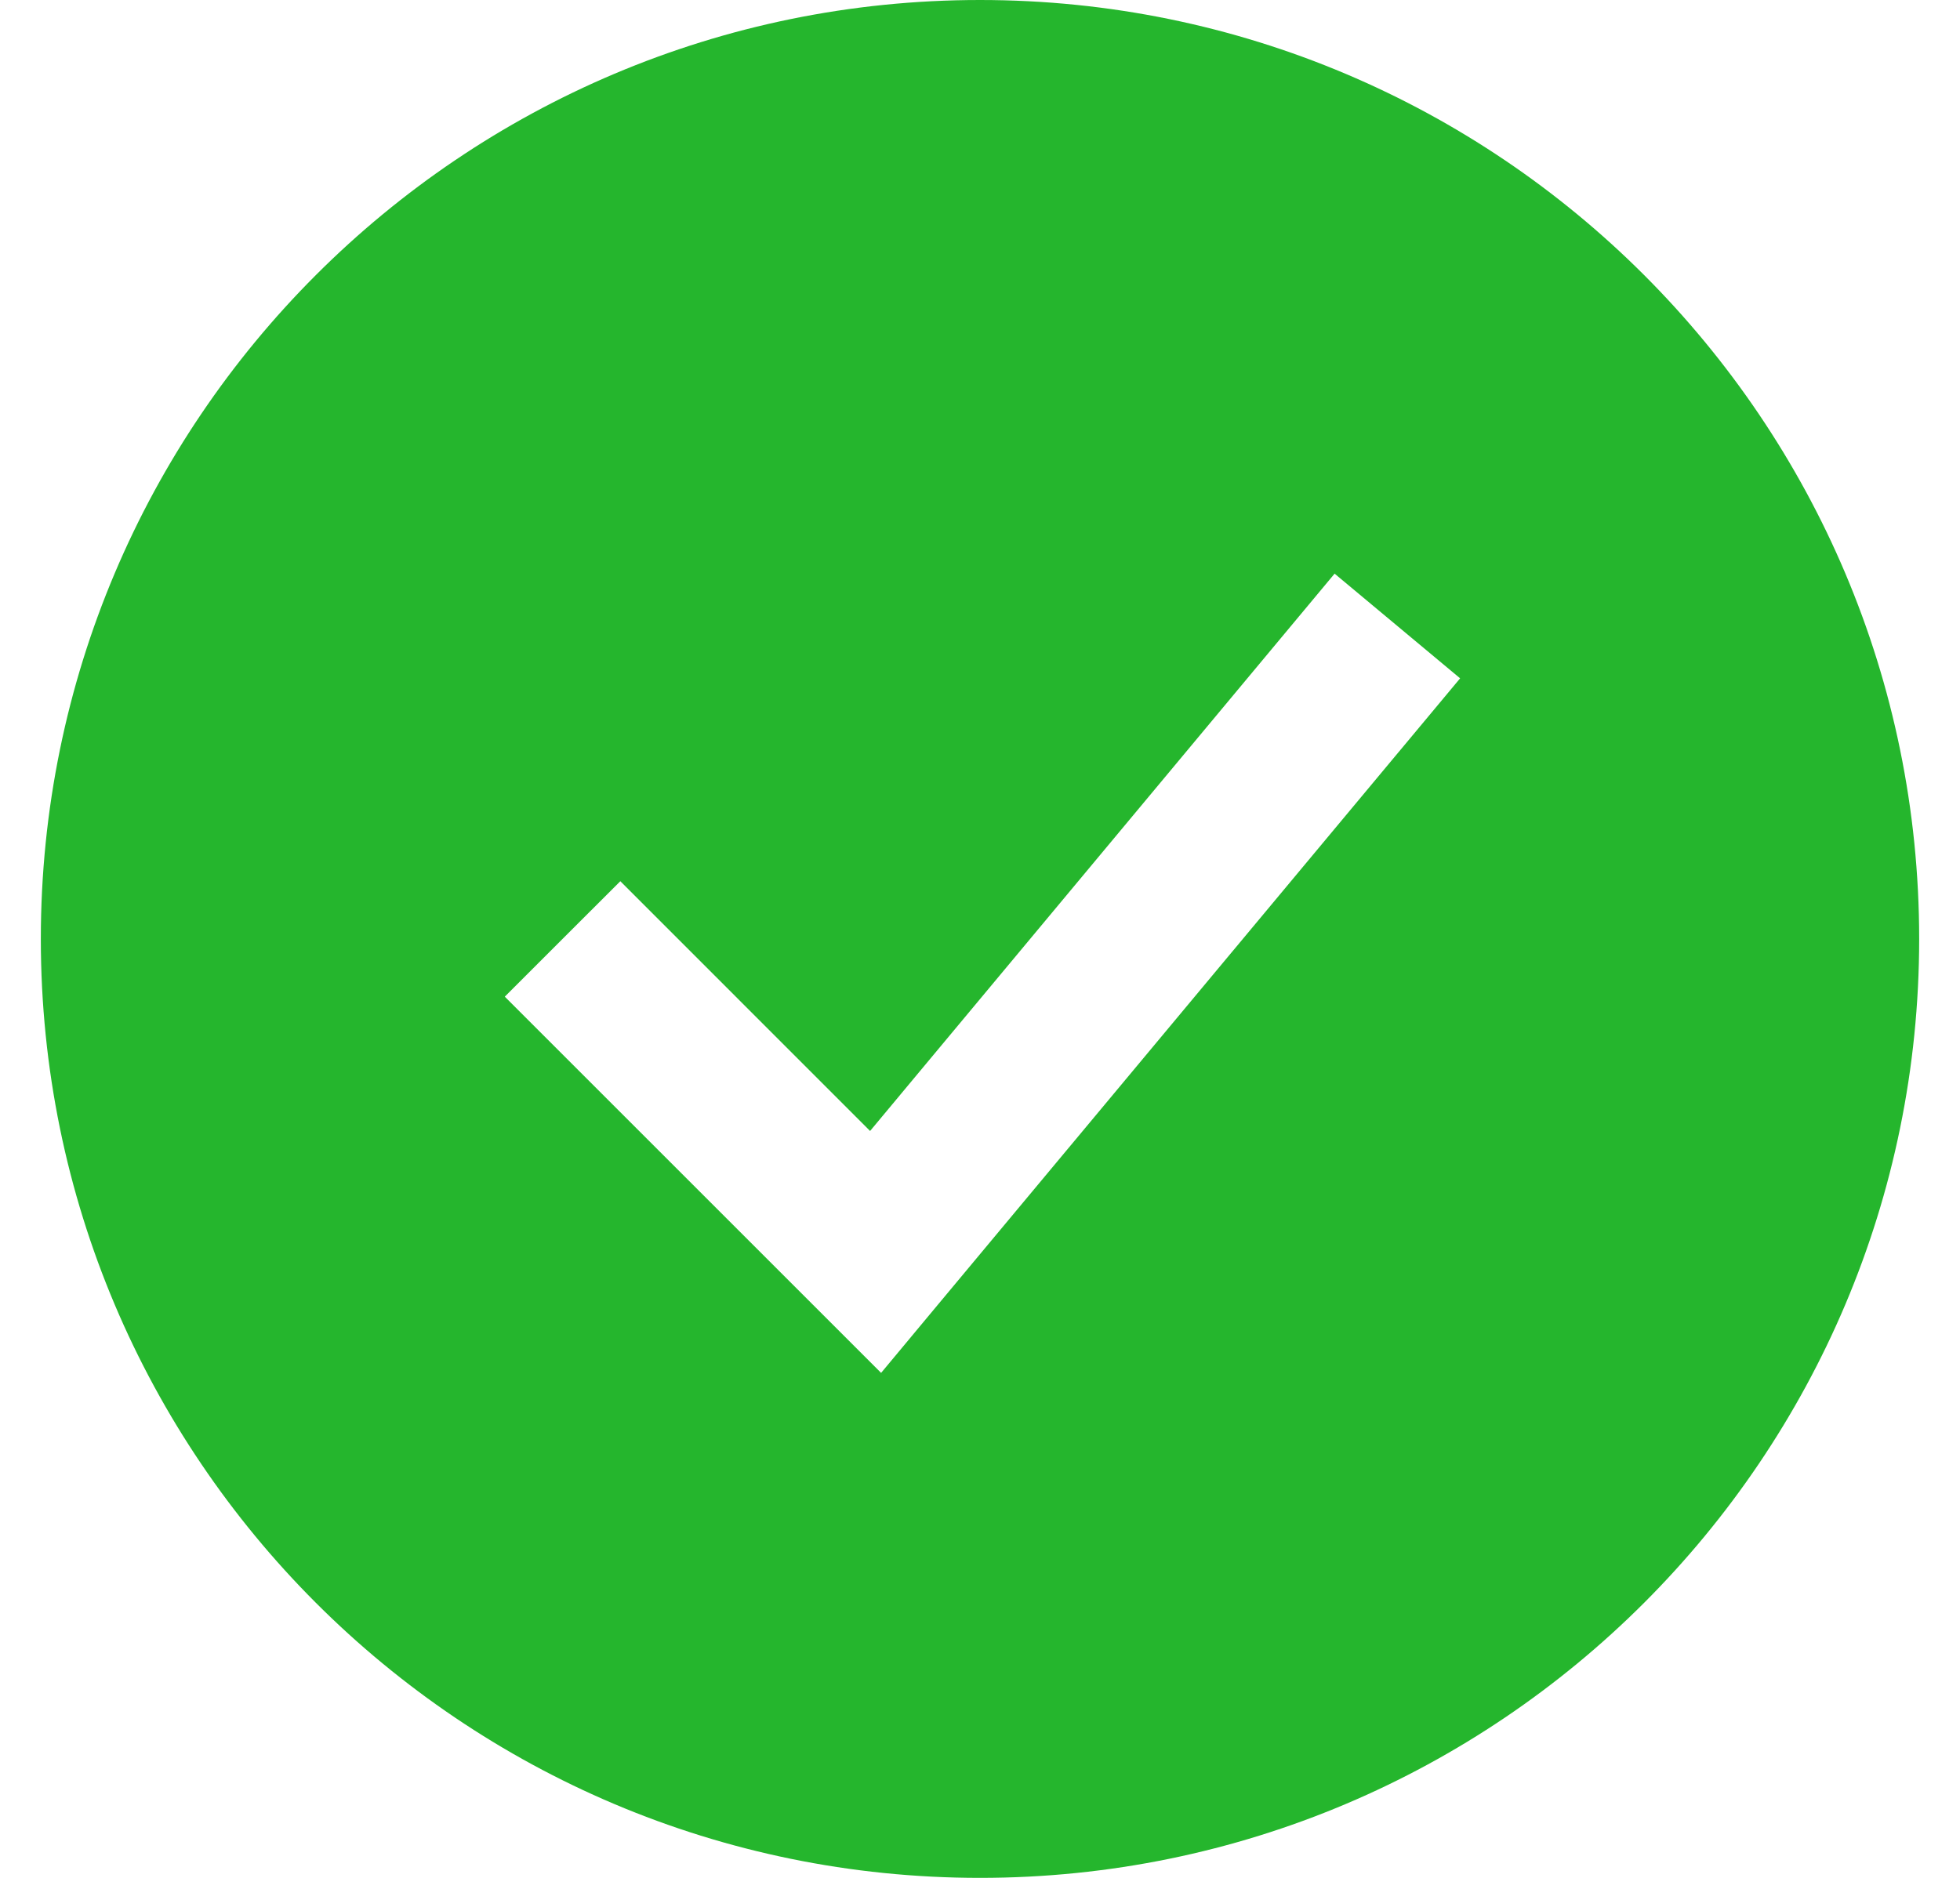 <svg width="24" height="23" viewBox="0 0 24 23" fill="none" xmlns="http://www.w3.org/2000/svg">
<path d="M12 0C18.351 0 23.5 5.149 23.5 11.5C23.5 17.851 18.351 23 12 23C5.649 23 0.5 17.851 0.5 11.5C0.5 5.149 5.649 0 12 0ZM10.654 13.852L7.596 10.793L6.888 11.5L6.181 12.207L10.789 16.815L11.489 15.974L17.879 8.308L16.342 7.026L10.654 13.852Z" fill="#25B62D"/>
</svg>
